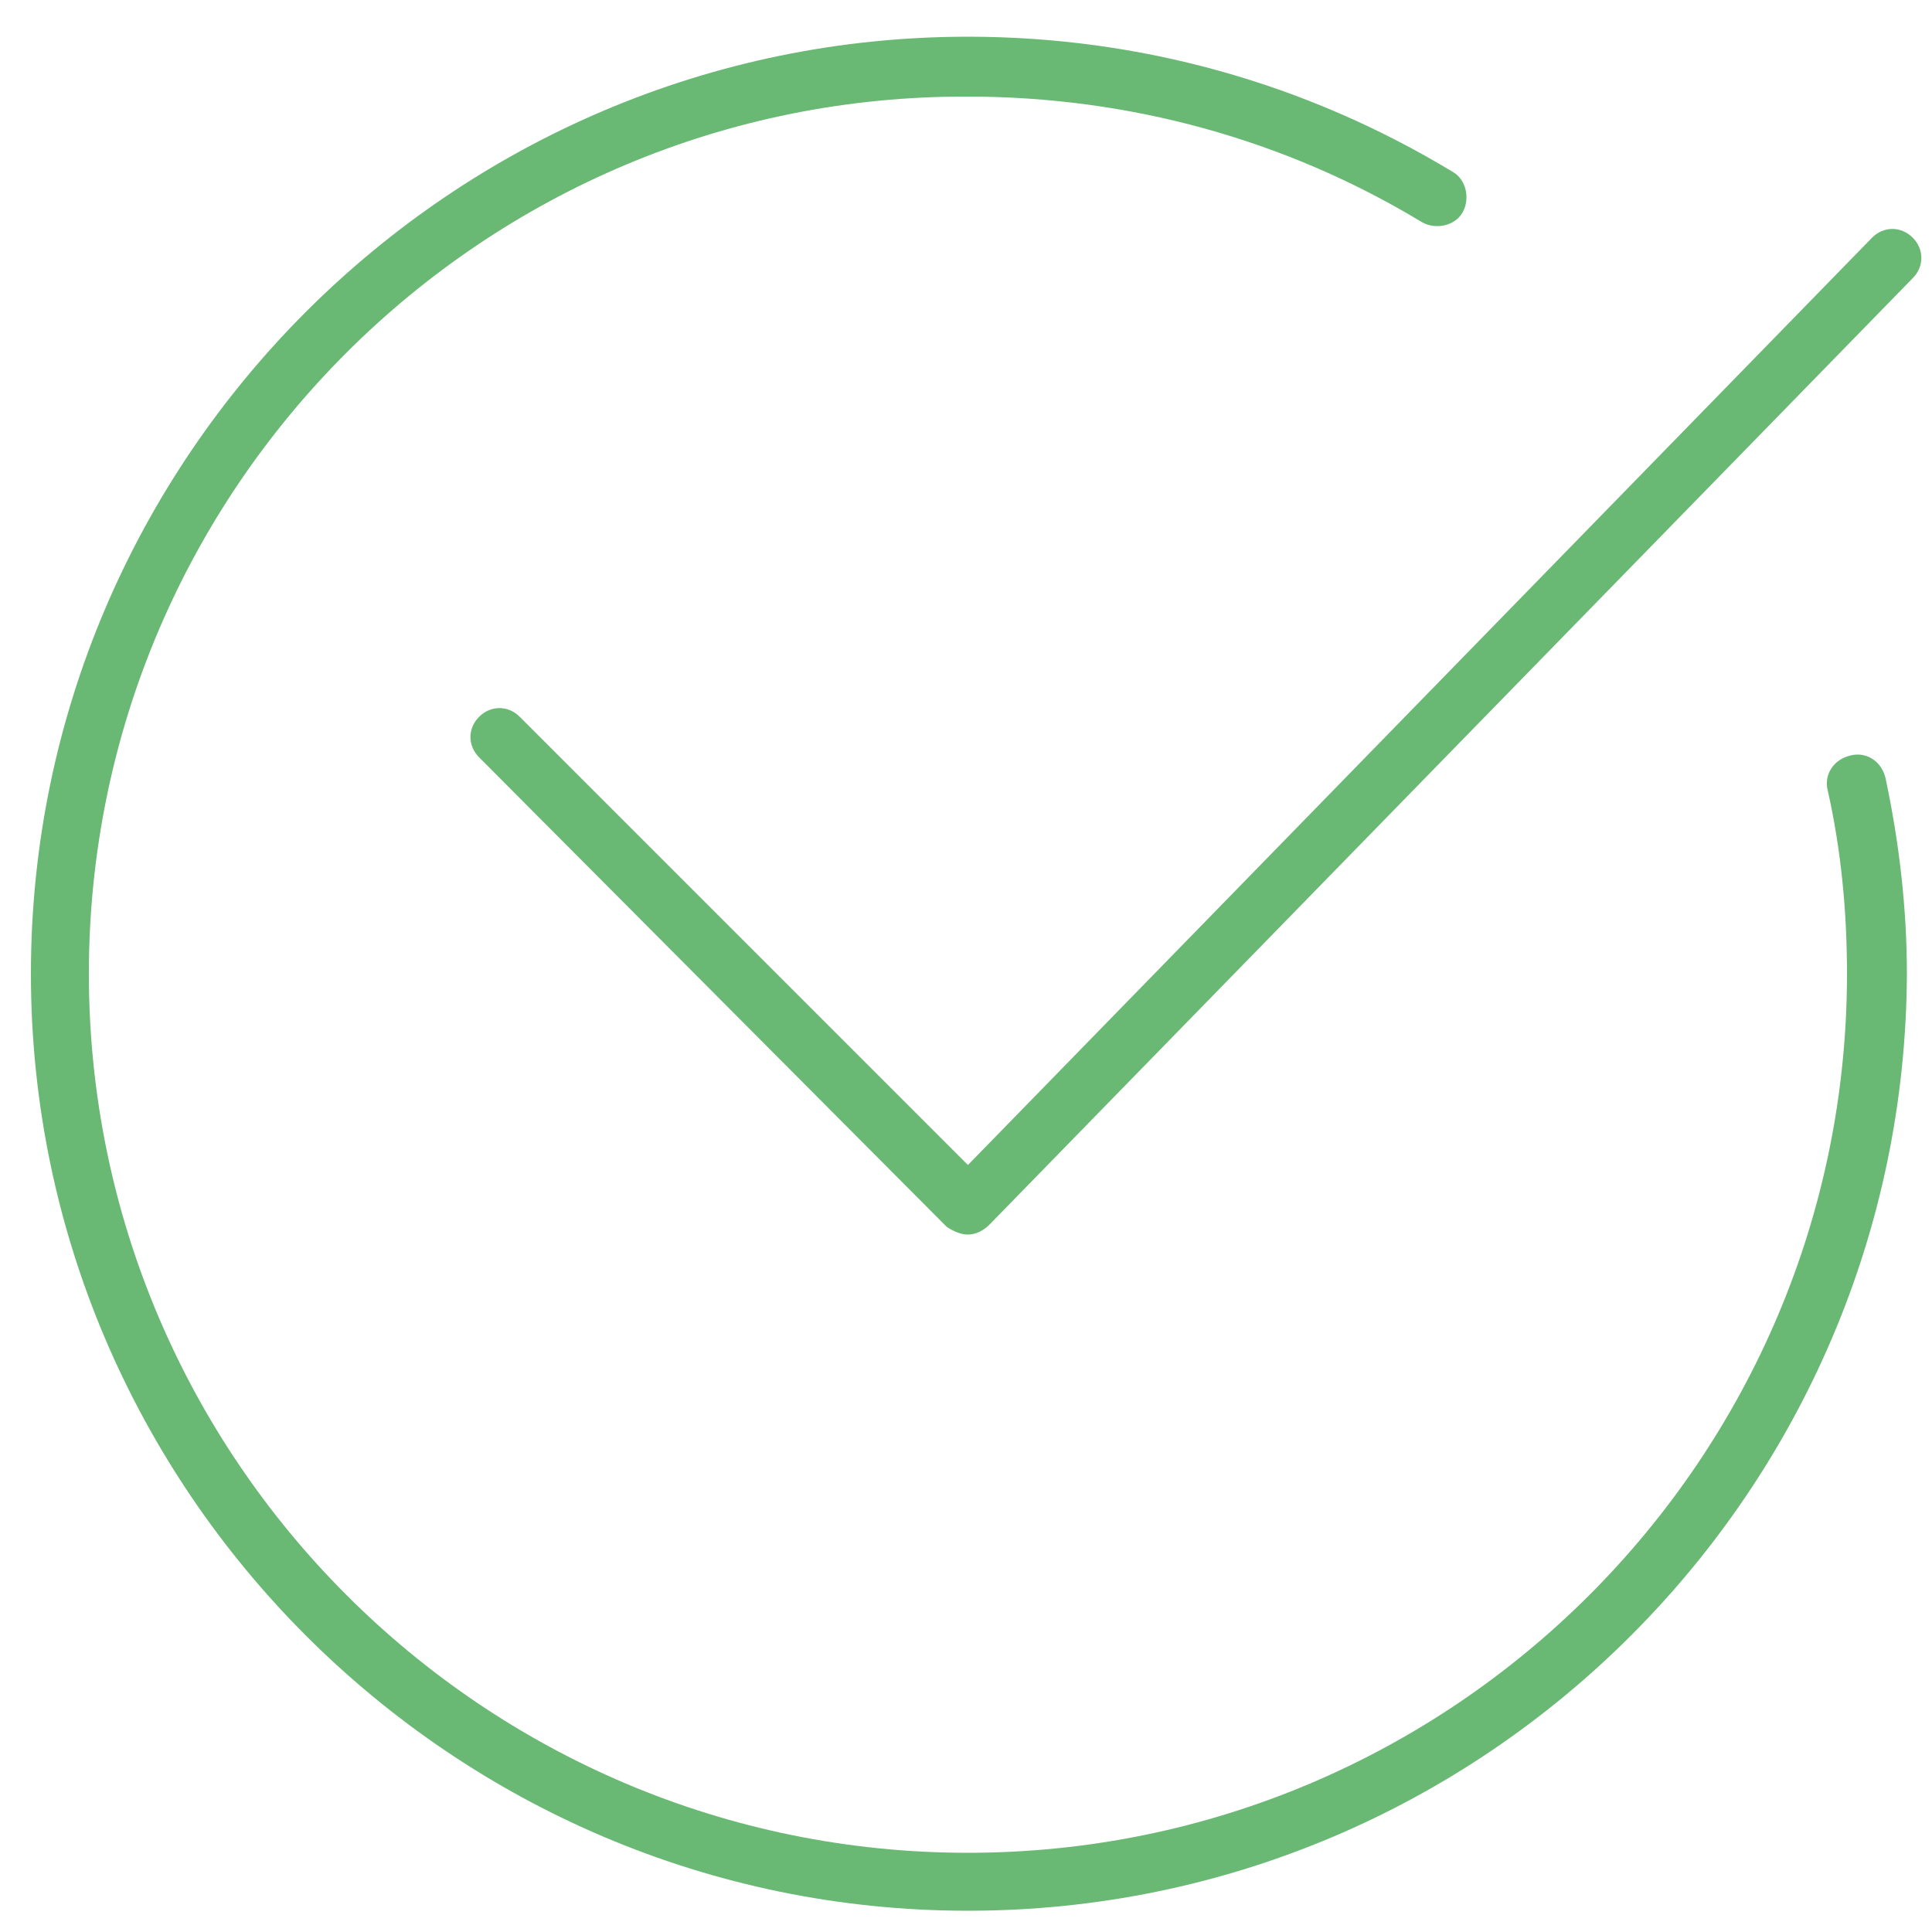 <svg class="t508__checkmark" style="width:55px; height:55px;" fill="#69b974" xmlns="http://www.w3.org/2000/svg" viewBox="0 0 100 100"><path d="M50.1 98.9c-26.7 0-48.5-21.8-48.5-48.5S23.4 1.9 50.1 1.9c8.9 0 17.5 2.4 25.1 7 .7.4.9 1.4.5 2.1-.4.7-1.4.9-2.1.5C66.5 7.2 58.4 5 50.1 5 25 4.9 4.6 25.3 4.6 50.4S25 95.9 50.1 95.9s45.5-20.4 45.5-45.5c0-3.2-.3-6.4-1-9.5-.2-.8.3-1.6 1.2-1.8.8-.2 1.6.3 1.8 1.2.7 3.3 1.1 6.7 1.1 10.1-.1 26.7-21.8 48.5-48.6 48.5z"></path><path d="M50.1 63.9c-.4 0-.8-.2-1.1-.4L24.8 39.2c-.6-.6-.6-1.5 0-2.1.6-.6 1.5-.6 2.1 0l23.2 23.2 46.8-48c.6-.6 1.5-.6 2.1 0 .6.6.6 1.5 0 2.1l-47.8 49c-.3.3-.7.5-1.1.5z"></path></svg>